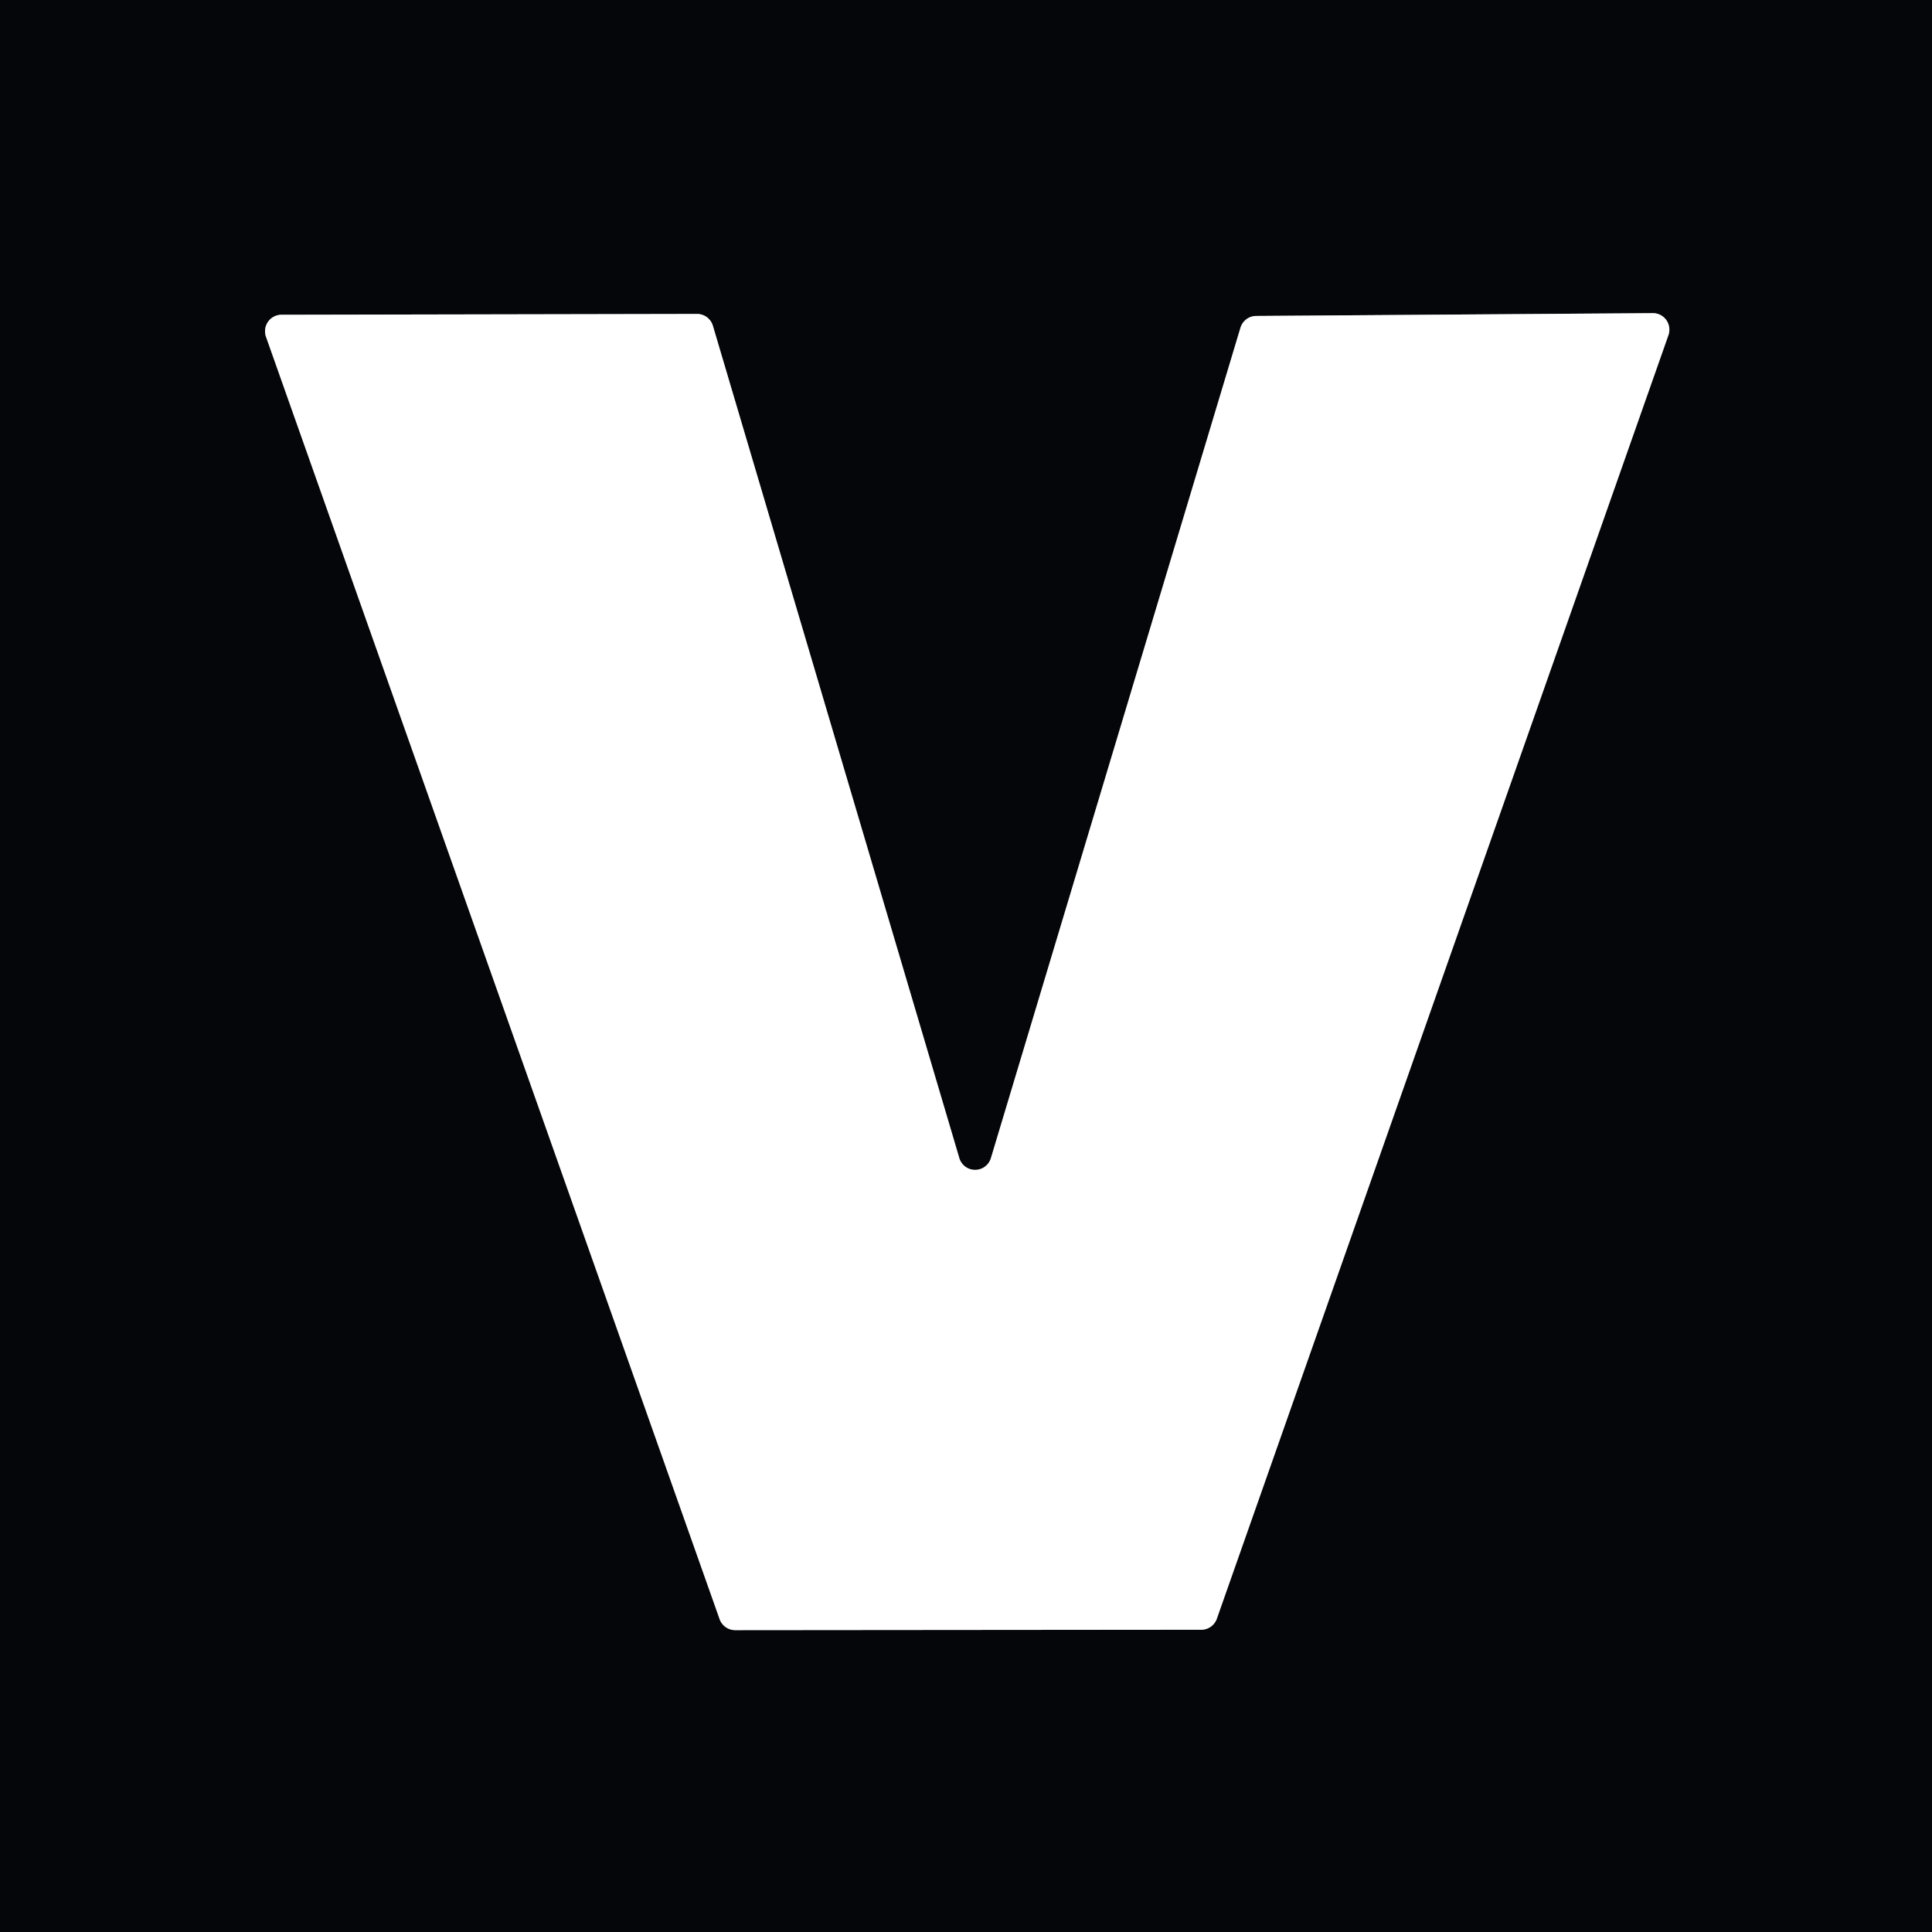 <?xml version="1.0" encoding="UTF-8" standalone="no"?>
<!DOCTYPE svg PUBLIC "-//W3C//DTD SVG 1.1//EN" "http://www.w3.org/Graphics/SVG/1.1/DTD/svg11.dtd">
<svg xmlns="http://www.w3.org/2000/svg" version="1.1" viewBox="0.00 0.00 48.00 48.00">
<rect x="0.00" y="0.00" width="48.00" height="48.00" fill="#333333" stroke="none"/>
<path stroke="#828384" stroke-width="2.00" fill="none" stroke-linecap="butt" vector-effect="non-scaling-stroke" d="
  M 31.21 7.85
  A 0.41 0.41 0.0 0 0 30.82 8.14
  L 24.62 28.77
  A 0.41 0.41 0.0 0 1 23.83 28.76
  L 17.71 8.09
  A 0.41 0.41 0.0 0 0 17.31 7.80
  L 7.00 7.82
  A 0.41 0.41 0.0 0 0 6.61 8.37
  L 17.88 40.23
  A 0.41 0.41 0.0 0 0 18.27 40.50
  L 29.84 40.49
  A 0.41 0.41 0.0 0 0 30.23 40.22
  L 41.45 8.33
  A 0.41 0.41 0.0 0 0 41.06 7.78
  L 31.21 7.85"
/>
<path fill="#040609" d="
  M 0.00 0.00
  L 48.00 0.00
  L 48.00 48.00
  L 0.00 48.00
  L 0.00 0.00
  Z
  M 31.21 7.85
  A 0.41 0.41 0.0 0 0 30.82 8.14
  L 24.62 28.77
  A 0.41 0.41 0.0 0 1 23.83 28.76
  L 17.71 8.09
  A 0.41 0.41 0.0 0 0 17.31 7.80
  L 7.00 7.82
  A 0.41 0.41 0.0 0 0 6.61 8.37
  L 17.88 40.23
  A 0.41 0.41 0.0 0 0 18.27 40.50
  L 29.84 40.49
  A 0.41 0.41 0.0 0 0 30.23 40.22
  L 41.45 8.33
  A 0.41 0.41 0.0 0 0 41.06 7.78
  L 31.21 7.85
  Z"
/>
<path fill="#ffffff" d="
  M 31.21 7.85
  L 41.06 7.78
  A 0.41 0.41 0.0 0 1 41.45 8.33
  L 30.23 40.22
  A 0.41 0.41 0.0 0 1 29.84 40.49
  L 18.27 40.50
  A 0.41 0.41 0.0 0 1 17.88 40.23
  L 6.61 8.37
  A 0.41 0.41 0.0 0 1 7.00 7.82
  L 17.31 7.80
  A 0.41 0.41 0.0 0 1 17.71 8.09
  L 23.83 28.76
  A 0.41 0.41 0.0 0 0 24.62 28.77
  L 30.82 8.14
  A 0.41 0.41 0.0 0 1 31.21 7.85
  Z"
/>
</svg>
